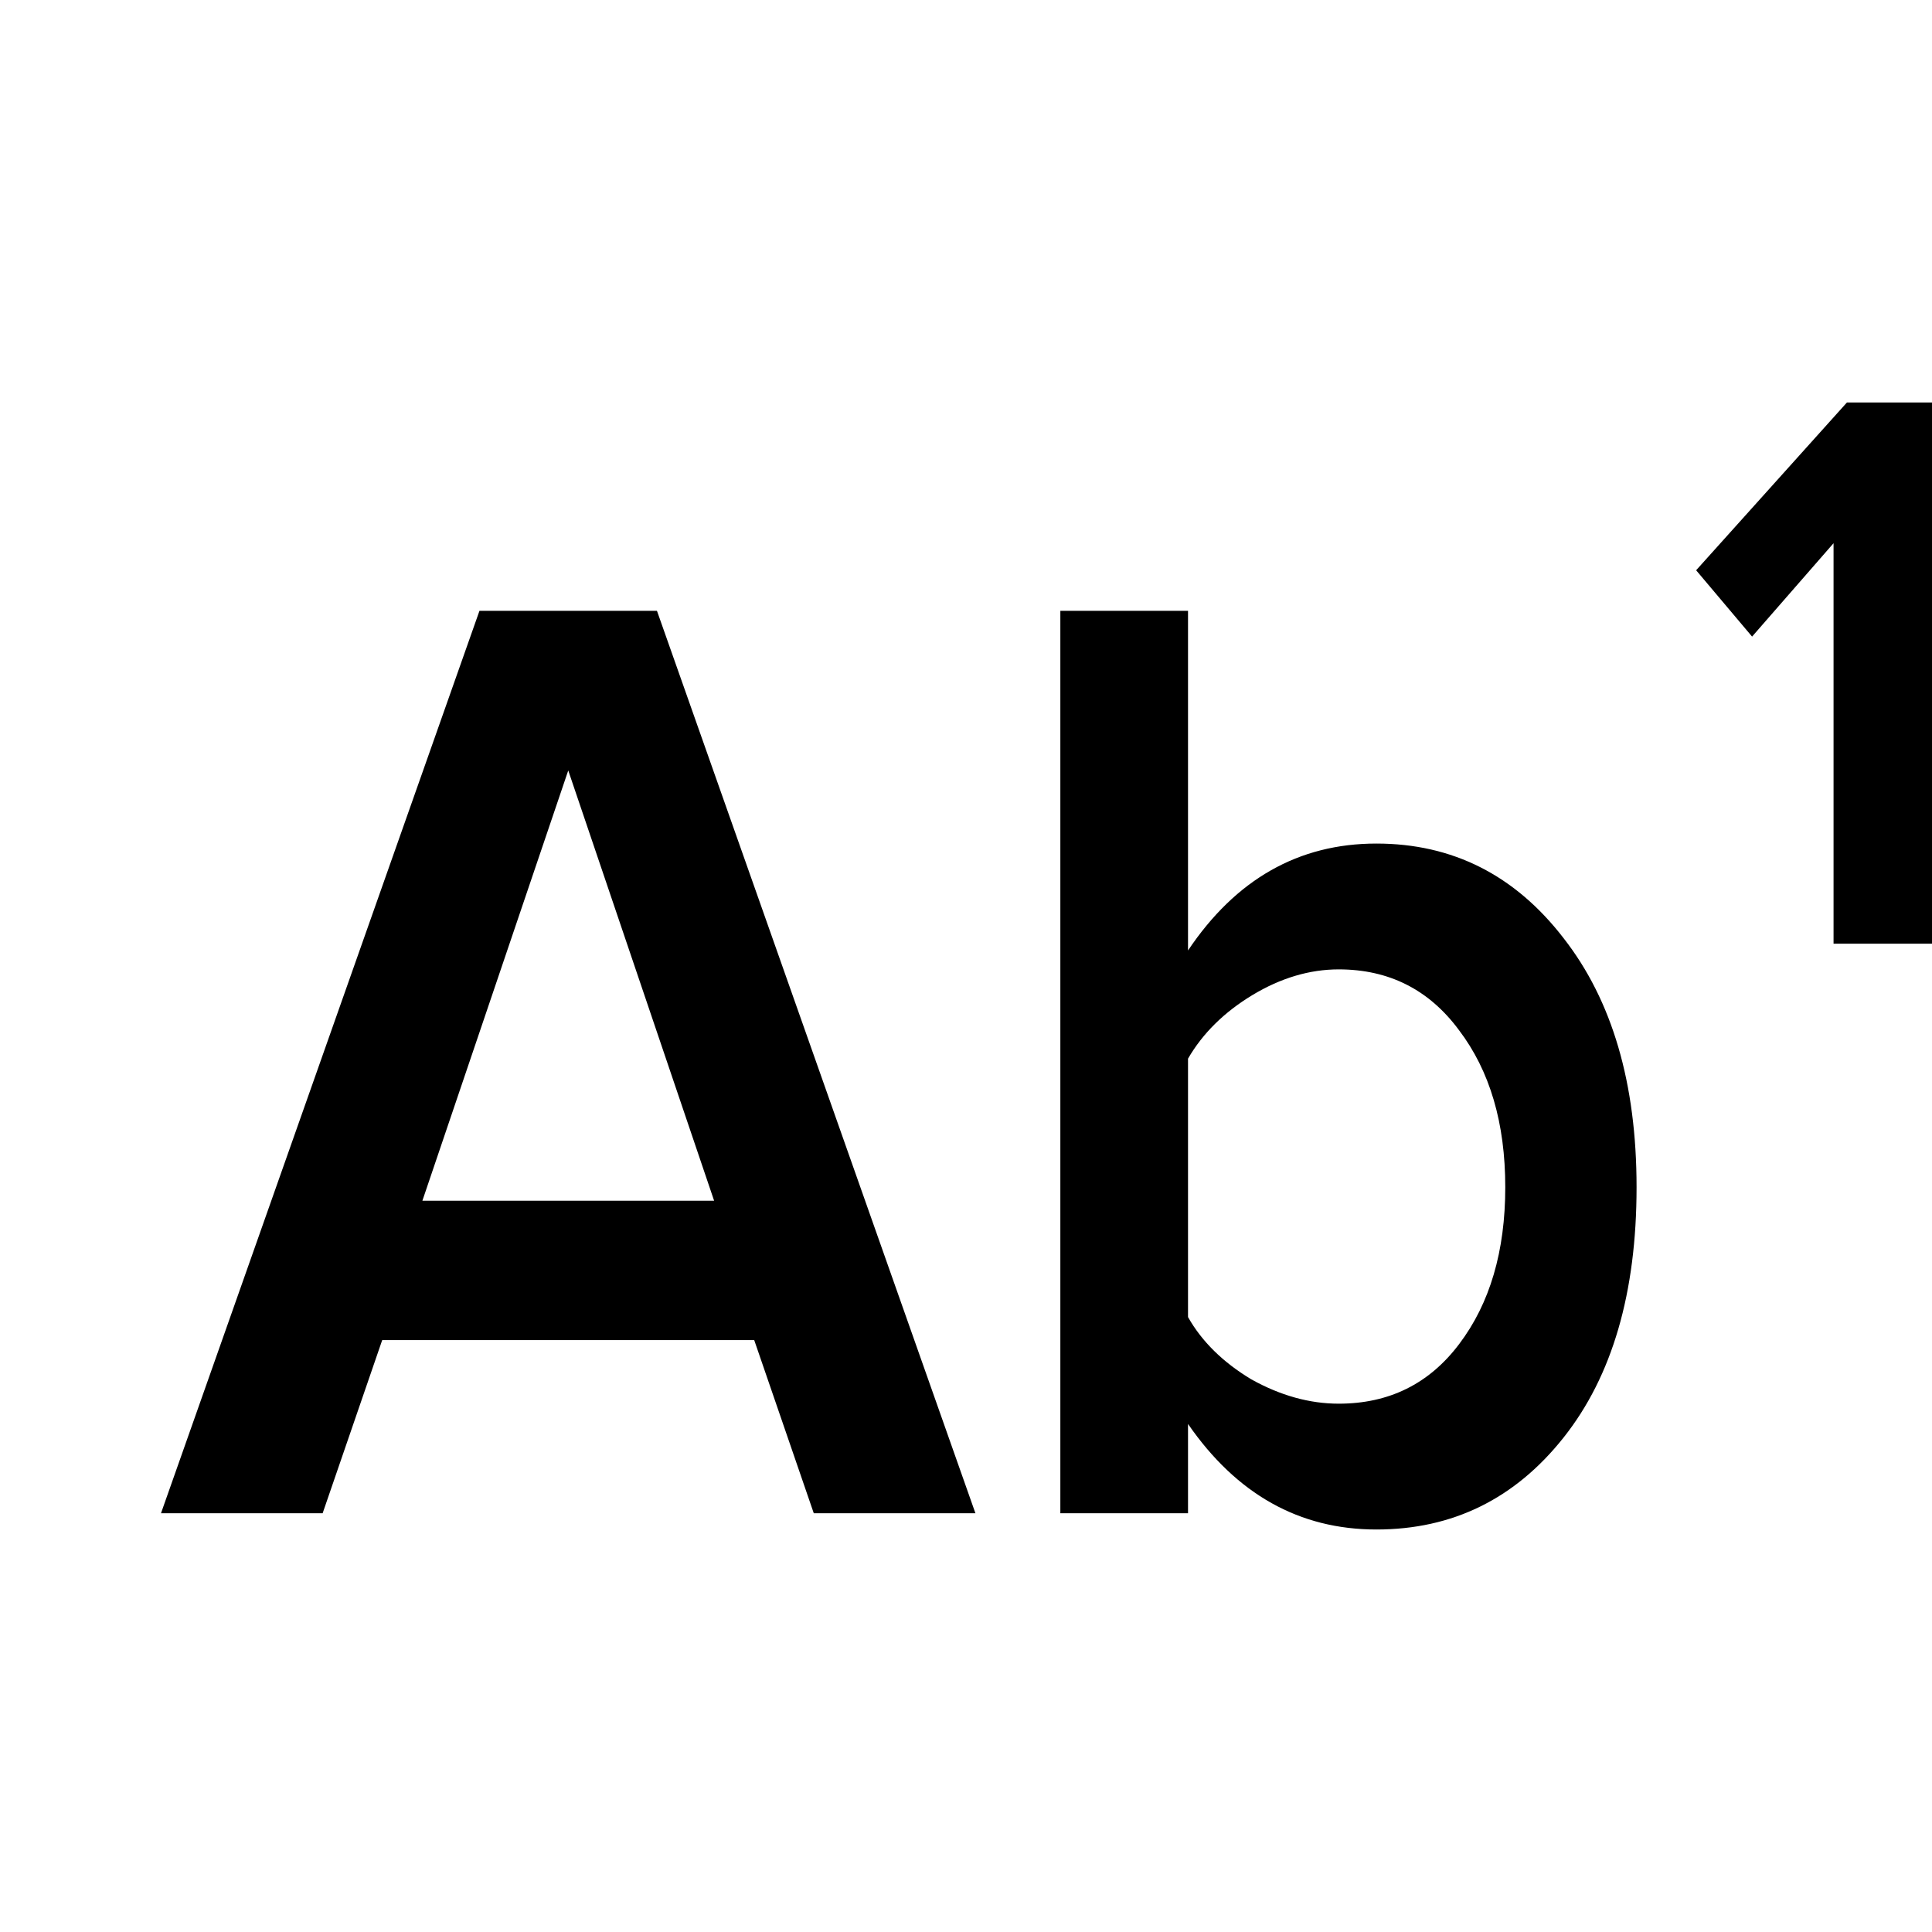 <svg width="24" height="24" viewBox="0 0 24 24" xmlns="http://www.w3.org/2000/svg"><path d="M12.117 18.798H10.109L9.369 16.647H4.748L4.008 18.798H2L5.956 7.588H8.161L12.117 18.798ZM8.871 14.916L7.059 9.571L5.247 14.916H8.871Z"/><path d="M14.758 16.361C14.929 16.664 15.191 16.922 15.543 17.134C15.905 17.336 16.268 17.437 16.63 17.437C17.254 17.437 17.753 17.191 18.125 16.698C18.508 16.193 18.699 15.543 18.699 14.748C18.699 13.952 18.508 13.303 18.125 12.798C17.753 12.294 17.254 12.042 16.63 12.042C16.268 12.042 15.91 12.149 15.558 12.361C15.206 12.574 14.939 12.838 14.758 13.151V16.361ZM14.758 18.798H13.172V7.588H14.758V11.807C15.352 10.922 16.132 10.479 17.098 10.479C18.044 10.479 18.82 10.871 19.424 11.655C20.028 12.429 20.33 13.459 20.33 14.748C20.33 16.059 20.028 17.095 19.424 17.857C18.82 18.619 18.044 19 17.098 19C16.142 19 15.362 18.563 14.758 17.689V18.798Z"/><path d="M24 11.723H22.777V6.748L21.765 7.908L21.07 7.084L22.943 5H24V11.723Z"/></svg>